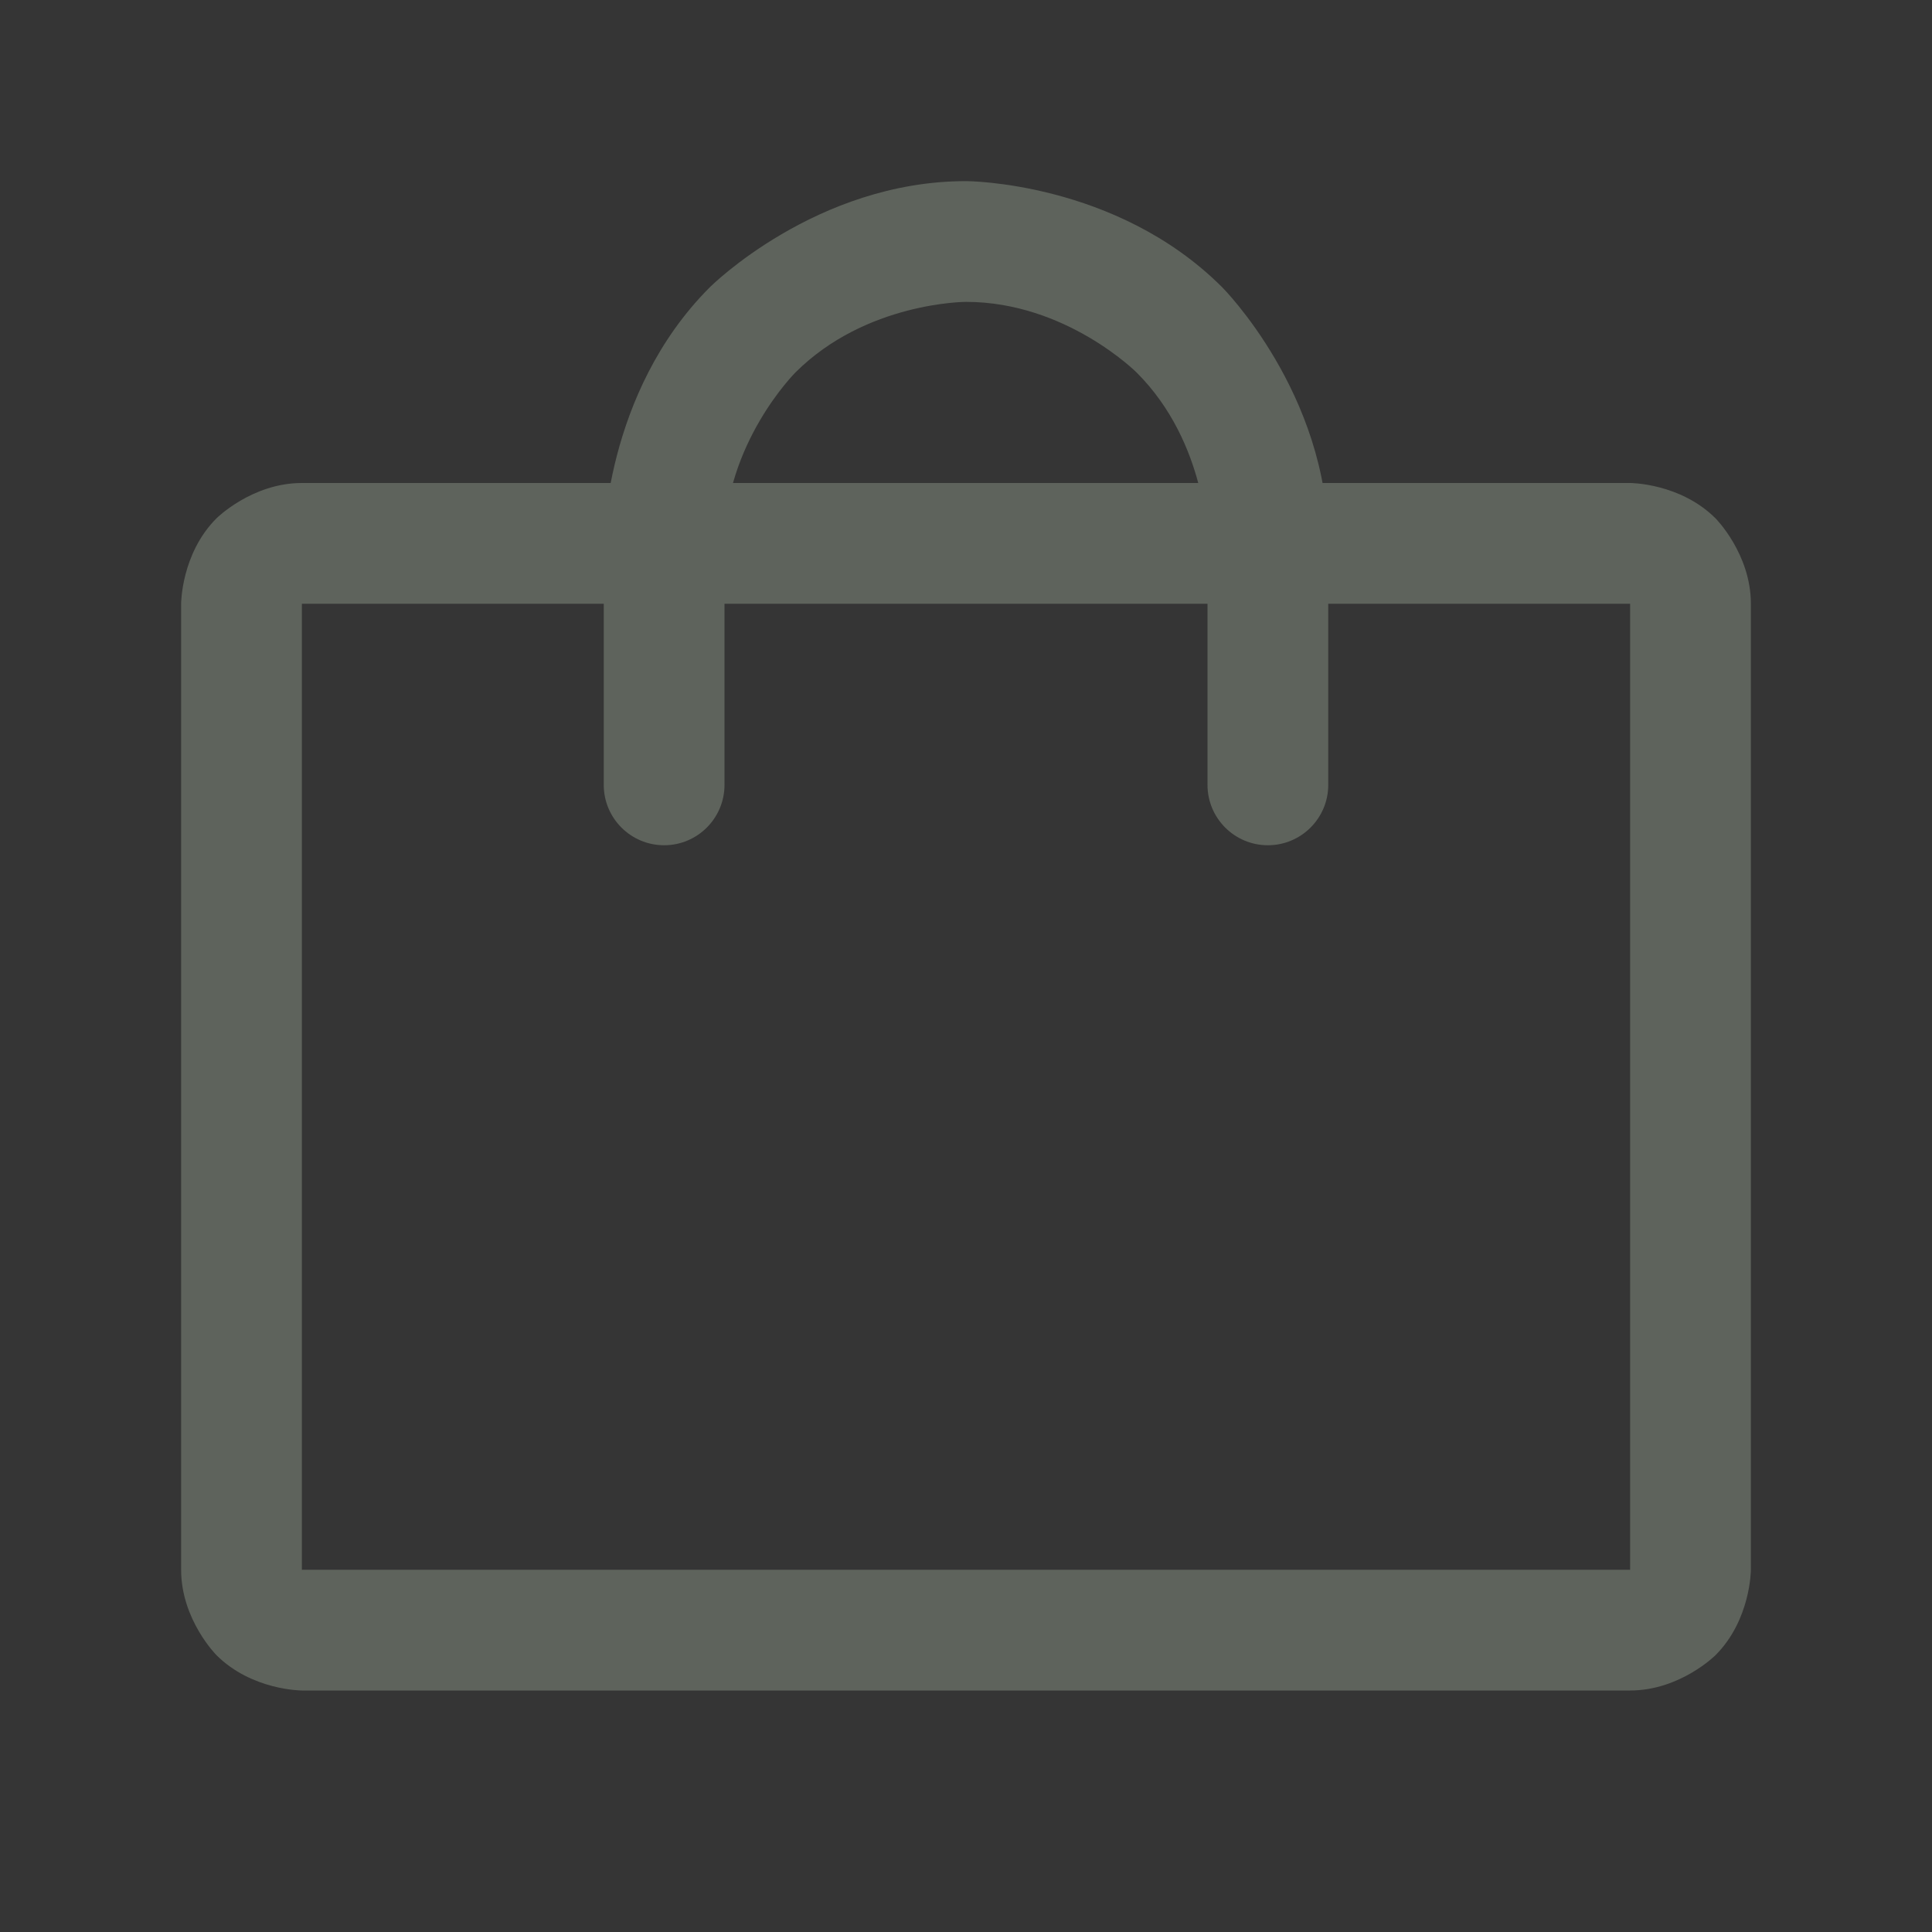 <svg width="24" height="24" viewBox="0 0 24 24" fill="none" xmlns="http://www.w3.org/2000/svg">
<rect x="0" y="0" width="24" height="24" fill="#333333" stroke="none"/>
<g clip-path="url(#clip0_814_55289)">
<rect width="24" height="24" fill="white" fill-opacity="0.01"/>
<path fill-rule="evenodd" clip-rule="evenodd" d="M2.25 7.5C2.25 7.5 2.25 6.879 2.689 6.439C2.689 6.439 3.129 6 3.75 6H20.25C20.25 6 20.871 6 21.311 6.439C21.311 6.439 21.75 6.879 21.75 7.5V19.5C21.75 19.5 21.75 20.121 21.311 20.561C21.311 20.561 20.871 21 20.25 21H3.75C3.75 21 3.129 21 2.689 20.561C2.689 20.561 2.25 20.121 2.25 19.5V7.5ZM3.75 7.5V19.5H20.25V7.5H3.75Z" fill="#5E635C"/>
<path d="M15 6.75V9.75C15 10.164 15.336 10.5 15.75 10.5C16.164 10.5 16.5 10.164 16.5 9.75V6.75C16.5 4.886 15.182 3.568 15.182 3.568C13.864 2.25 12 2.25 12 2.25C10.136 2.25 8.818 3.568 8.818 3.568C7.5 4.886 7.5 6.75 7.5 6.75V9.75C7.5 10.164 7.836 10.5 8.25 10.5C8.664 10.5 9 10.164 9 9.75V6.75C9 5.507 9.879 4.629 9.879 4.629C10.757 3.75 12 3.75 12 3.75C13.243 3.75 14.121 4.629 14.121 4.629C15 5.507 15 6.75 15 6.75Z" fill="#5E635C"/>
</g>
<defs>
<clipPath id="clip0_814_55289">
<rect width="24" height="24" fill="white"/>
</clipPath>
</defs>
</svg>
